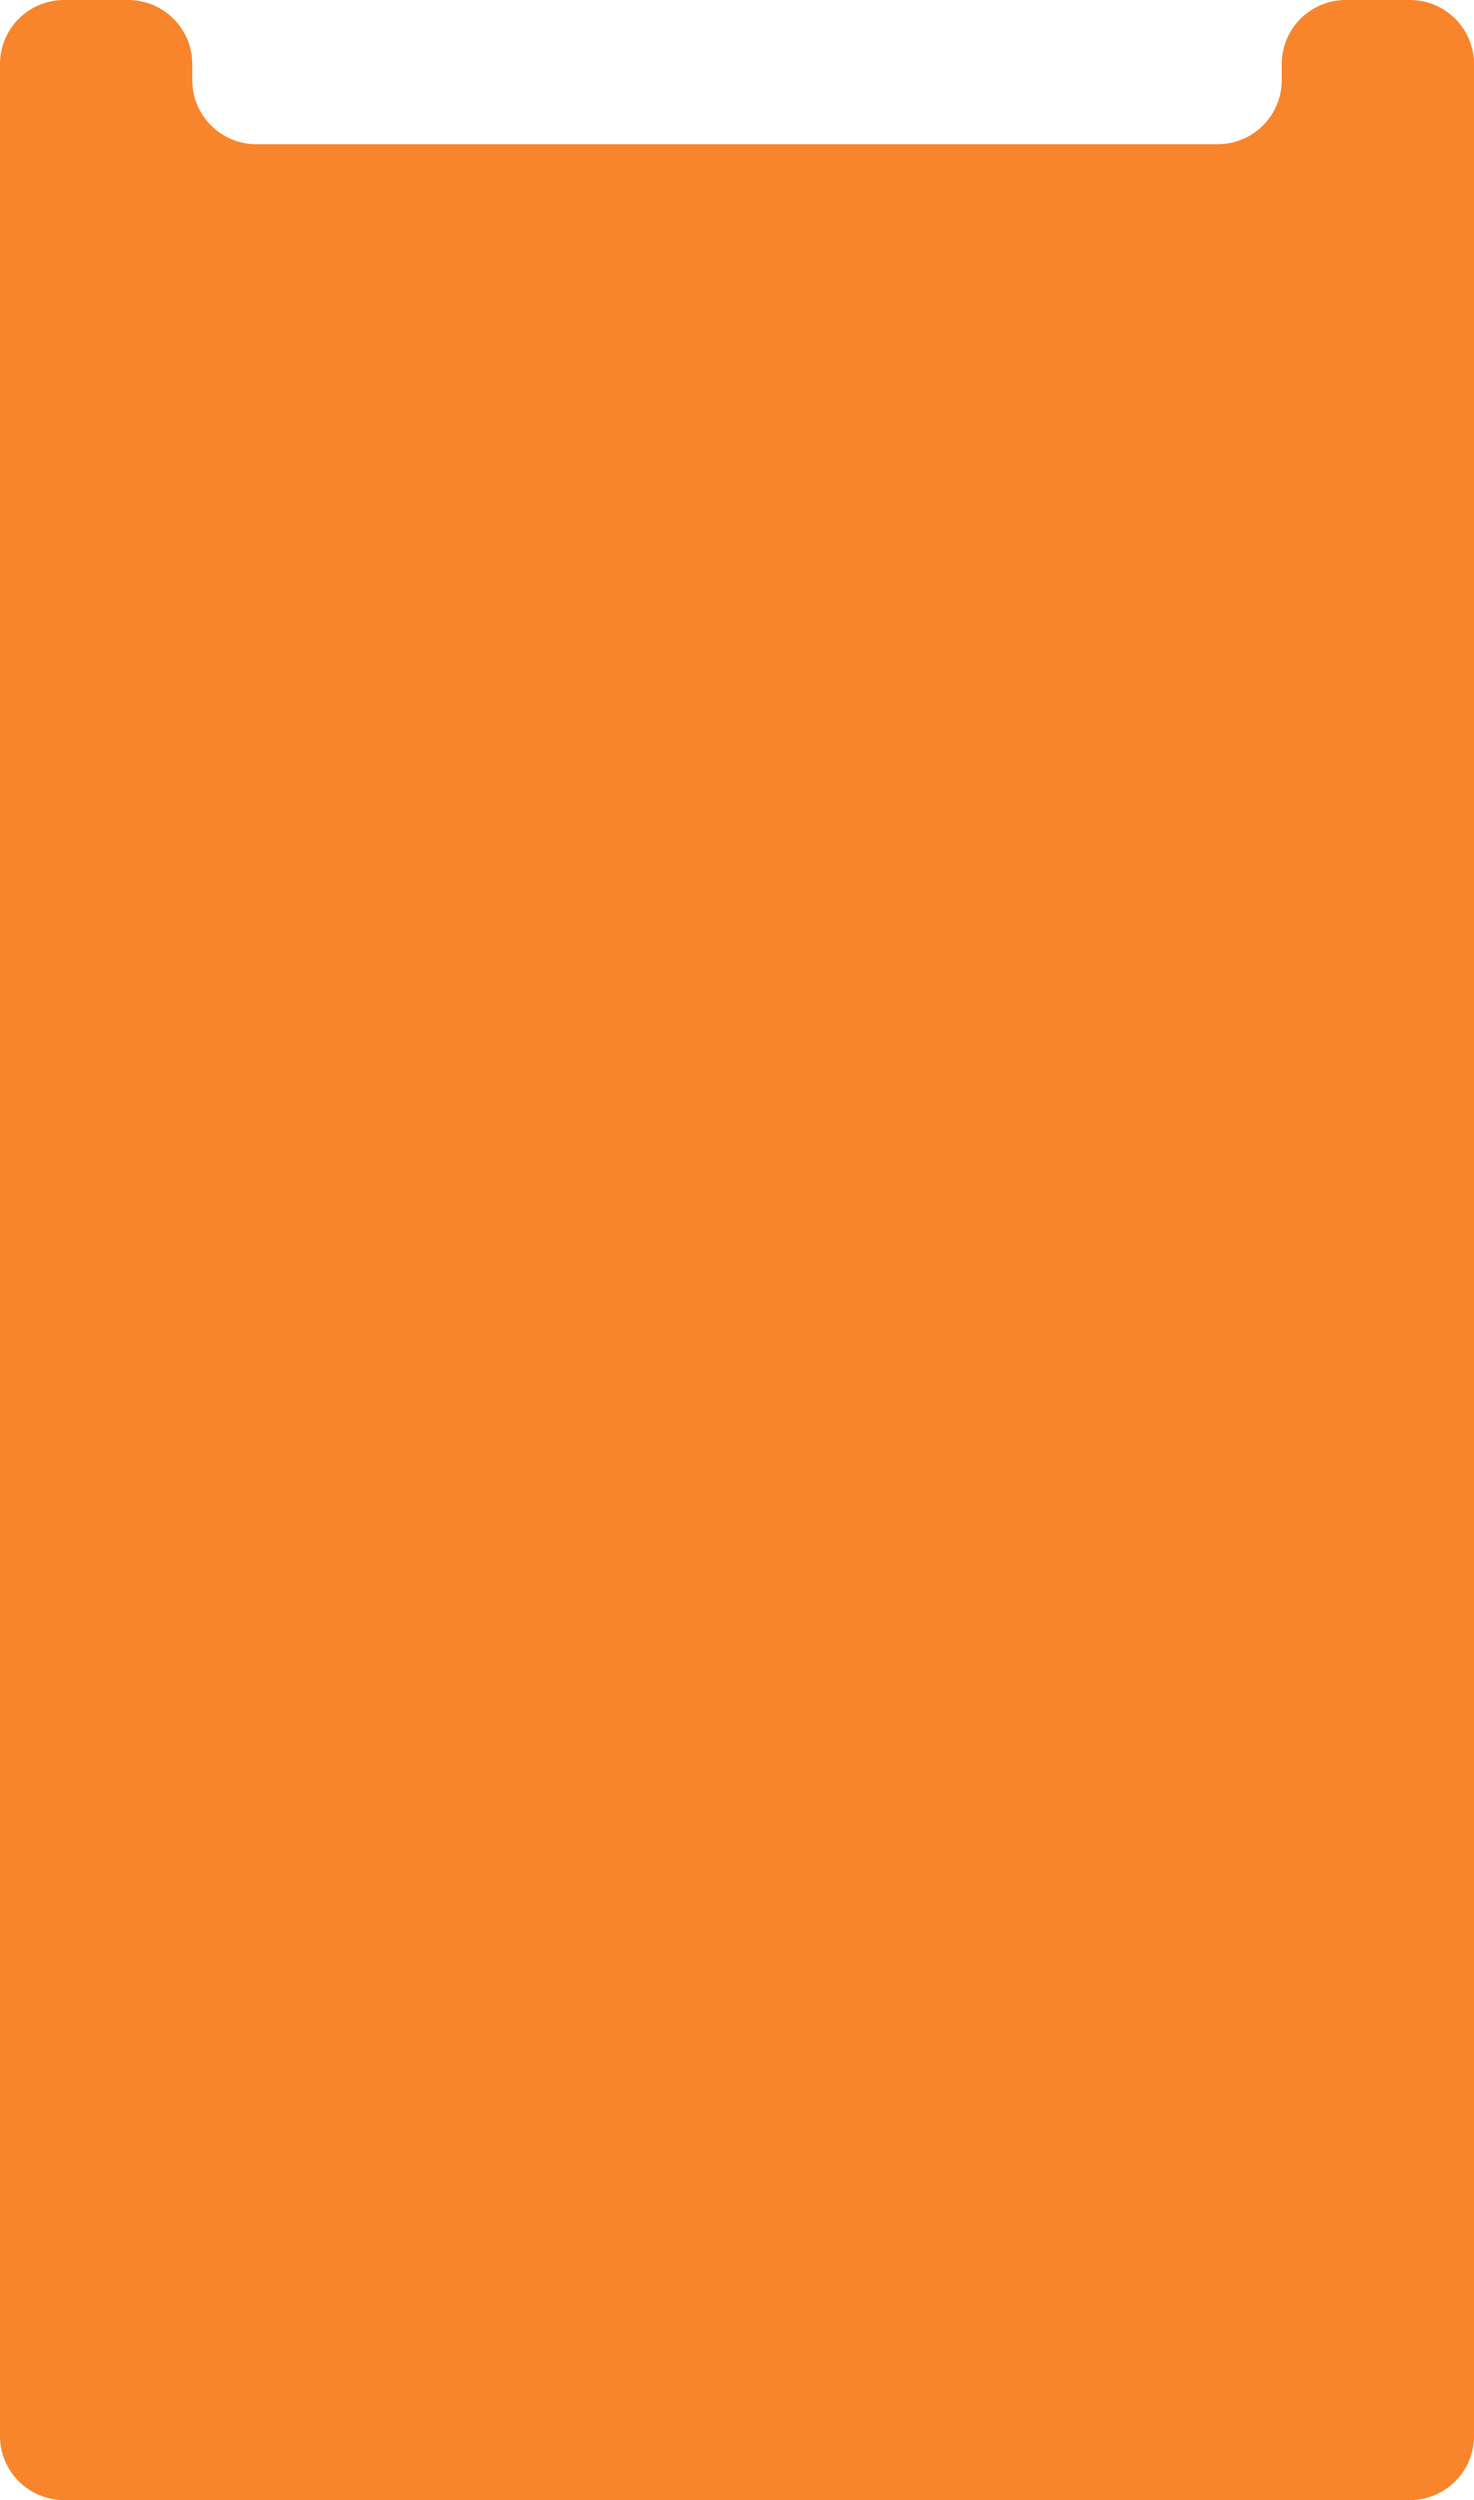 <?xml version="1.0" encoding="UTF-8"?> <svg xmlns="http://www.w3.org/2000/svg" width="460" height="780" viewBox="0 0 460 780" fill="none"> <path d="M0 20C0 8.954 8.954 0 20 0H40C51.046 0 60 8.954 60 20V25C60 36.046 68.954 45 80 45H232H380C391.046 45 400 36.046 400 25V20C400 8.954 408.954 0 420 0H440C451.046 0 460 8.954 460 20V222.857V286V487.5V557.143V760C460 771.046 451.046 780 440 780H20C8.954 780 0 771.046 0 760V557.143V468V312V222.857V20Z" fill="#F8842B"></path> </svg> 